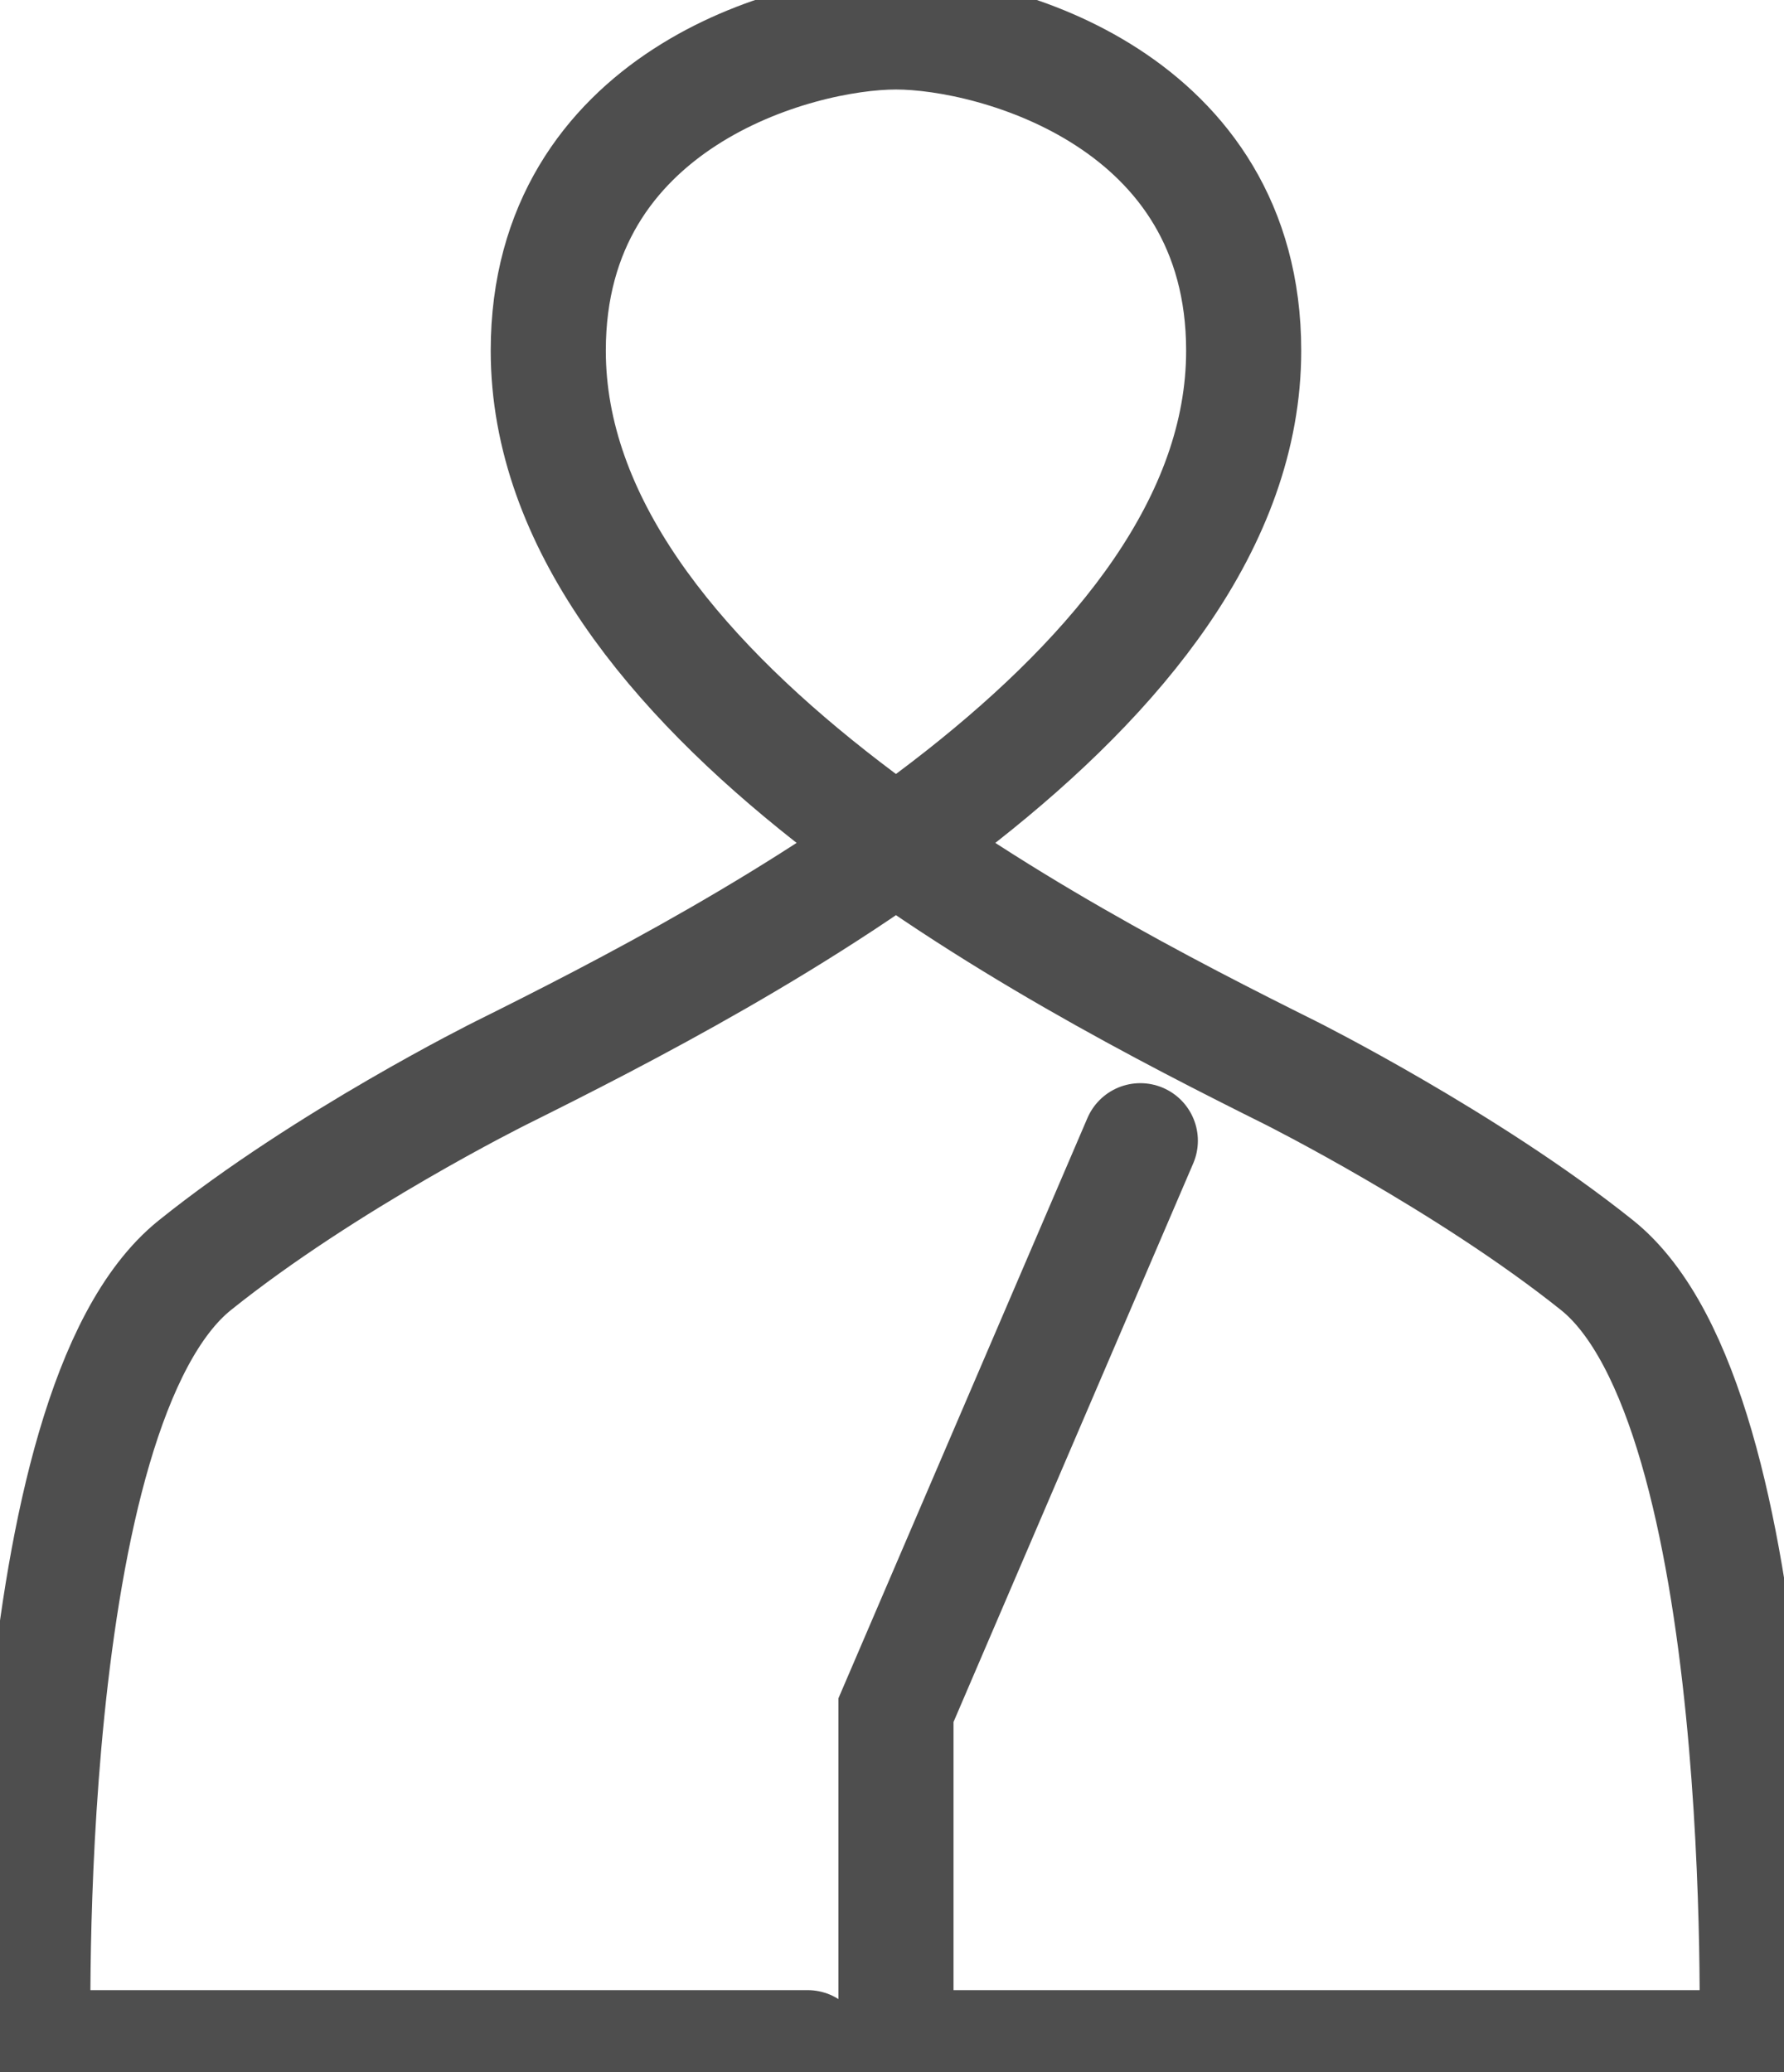 <svg width="31" height="36" viewBox="0 0 31 36" fill="none" xmlns="http://www.w3.org/2000/svg">
<g clip-path="url(#clip0_473_2924)">
<path d="M19.815 19.818L15.569 29.711V35.575H30.527C30.527 35.575 30.821 24.437 27.751 21.98C25.497 20.178 22.427 18.639 22.427 18.639C18.28 16.575 9.527 12.054 9.527 6.092C9.527 1.735 13.838 0.555 15.569 0.555C17.3 0.555 21.611 1.735 21.611 6.092C21.611 12.054 12.858 16.575 8.71 18.639C8.71 18.639 5.673 20.146 3.387 21.98C0.284 24.47 0.578 35.575 0.578 35.575H14.034" stroke="#4E4E4E" stroke-width="2" stroke-miterlimit="10" stroke-linecap="round"/>
</g>
<defs>
<clipPath id="clip0_473_2924">
<rect width="31" height="36" fill="white"/>
</clipPath>
</defs>
</svg>
